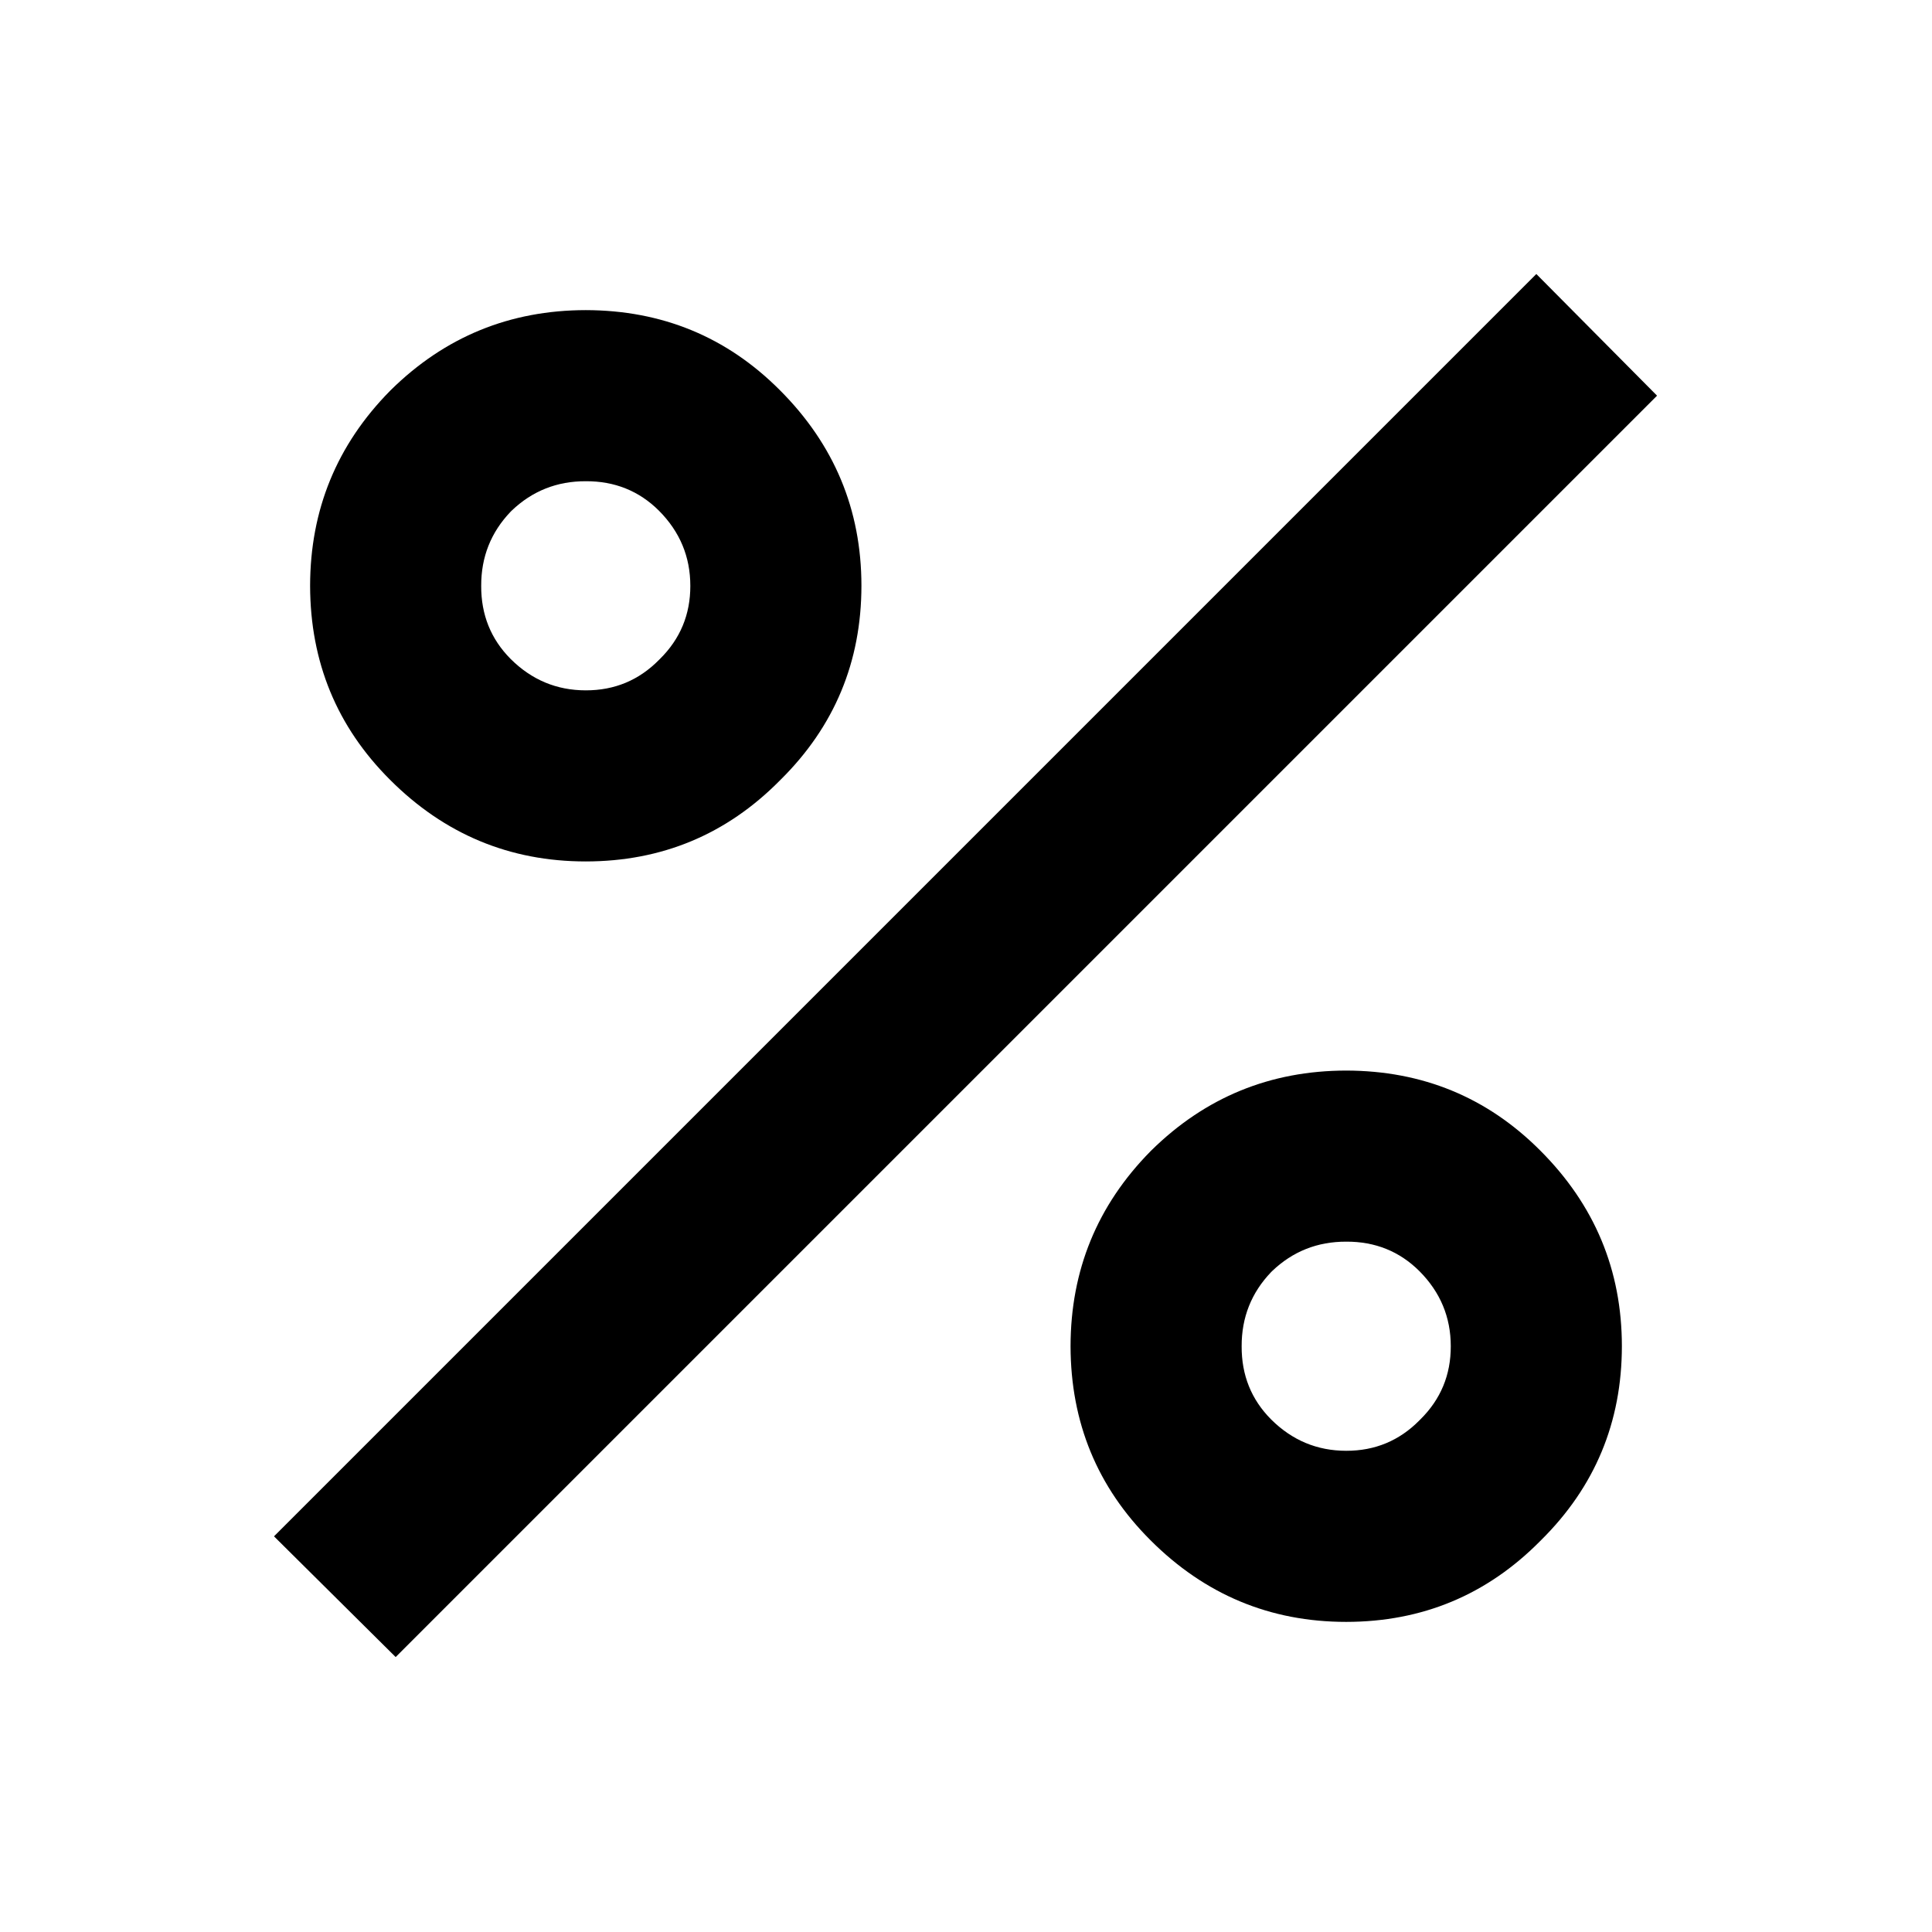 <?xml version="1.0" encoding="UTF-8"?>
<!-- Uploaded to: ICON Repo, www.svgrepo.com, Generator: ICON Repo Mixer Tools -->
<svg fill="#000000" width="800px" height="800px" version="1.1" viewBox="144 144 512 512" xmlns="http://www.w3.org/2000/svg">
 <path d="m552.15 448.87c-14.043-14.066-31.176-21.121-51.387-21.16-20.125 0.023-37.336 7.074-51.641 21.16l-0.254 0.254c-14.086 14.305-21.137 31.516-21.16 51.641 0.039 20.211 7.094 37.344 21.16 51.387 14.418 14.441 31.719 21.664 51.895 21.664 20.148-0.016 37.277-7.152 51.387-21.41 0.086-0.086 0.168-0.168 0.254-0.254 14.258-14.109 21.395-31.238 21.41-51.387 0-20.176-7.223-37.477-21.664-51.895m-71.035 31.992c5.461-5.227 12.012-7.832 19.648-7.809 7.664-0.039 14.129 2.566 19.395 7.809 5.543 5.566 8.312 12.199 8.312 19.902 0.016 7.609-2.672 14.074-8.059 19.395l-0.254 0.254c-5.32 5.387-11.785 8.074-19.395 8.059-7.703 0-14.336-2.769-19.902-8.312-5.242-5.266-7.848-11.73-7.809-19.395-0.023-7.637 2.582-14.188 7.809-19.648l0.254-0.254m-264.5 70.281 32.242 31.992 334.28-334.28-31.992-32.242-334.53 334.53m134.01-303.8c-14.043-14.066-31.176-21.121-51.387-21.16-20.125 0.023-37.34 7.074-51.641 21.16l-0.254 0.254c-14.086 14.301-21.137 31.516-21.16 51.641 0.039 20.211 7.094 37.344 21.16 51.387 14.418 14.441 31.719 21.664 51.895 21.664 20.145-0.016 37.277-7.152 51.387-21.41 0.086-0.086 0.168-0.168 0.254-0.254 14.258-14.109 21.395-31.242 21.41-51.387 0-20.176-7.223-37.477-21.664-51.895m-23.68 51.895c0.016 7.609-2.672 14.074-8.059 19.395l-0.254 0.254c-5.32 5.387-11.785 8.074-19.395 8.059-7.703 0-14.336-2.769-19.902-8.312-5.242-5.266-7.848-11.734-7.809-19.395-0.023-7.637 2.582-14.188 7.809-19.648 0.086-0.086 0.168-0.168 0.254-0.254 5.461-5.227 12.012-7.832 19.648-7.809 7.66-0.039 14.129 2.566 19.395 7.809 5.543 5.566 8.312 12.199 8.312 19.902z"/>
</svg>